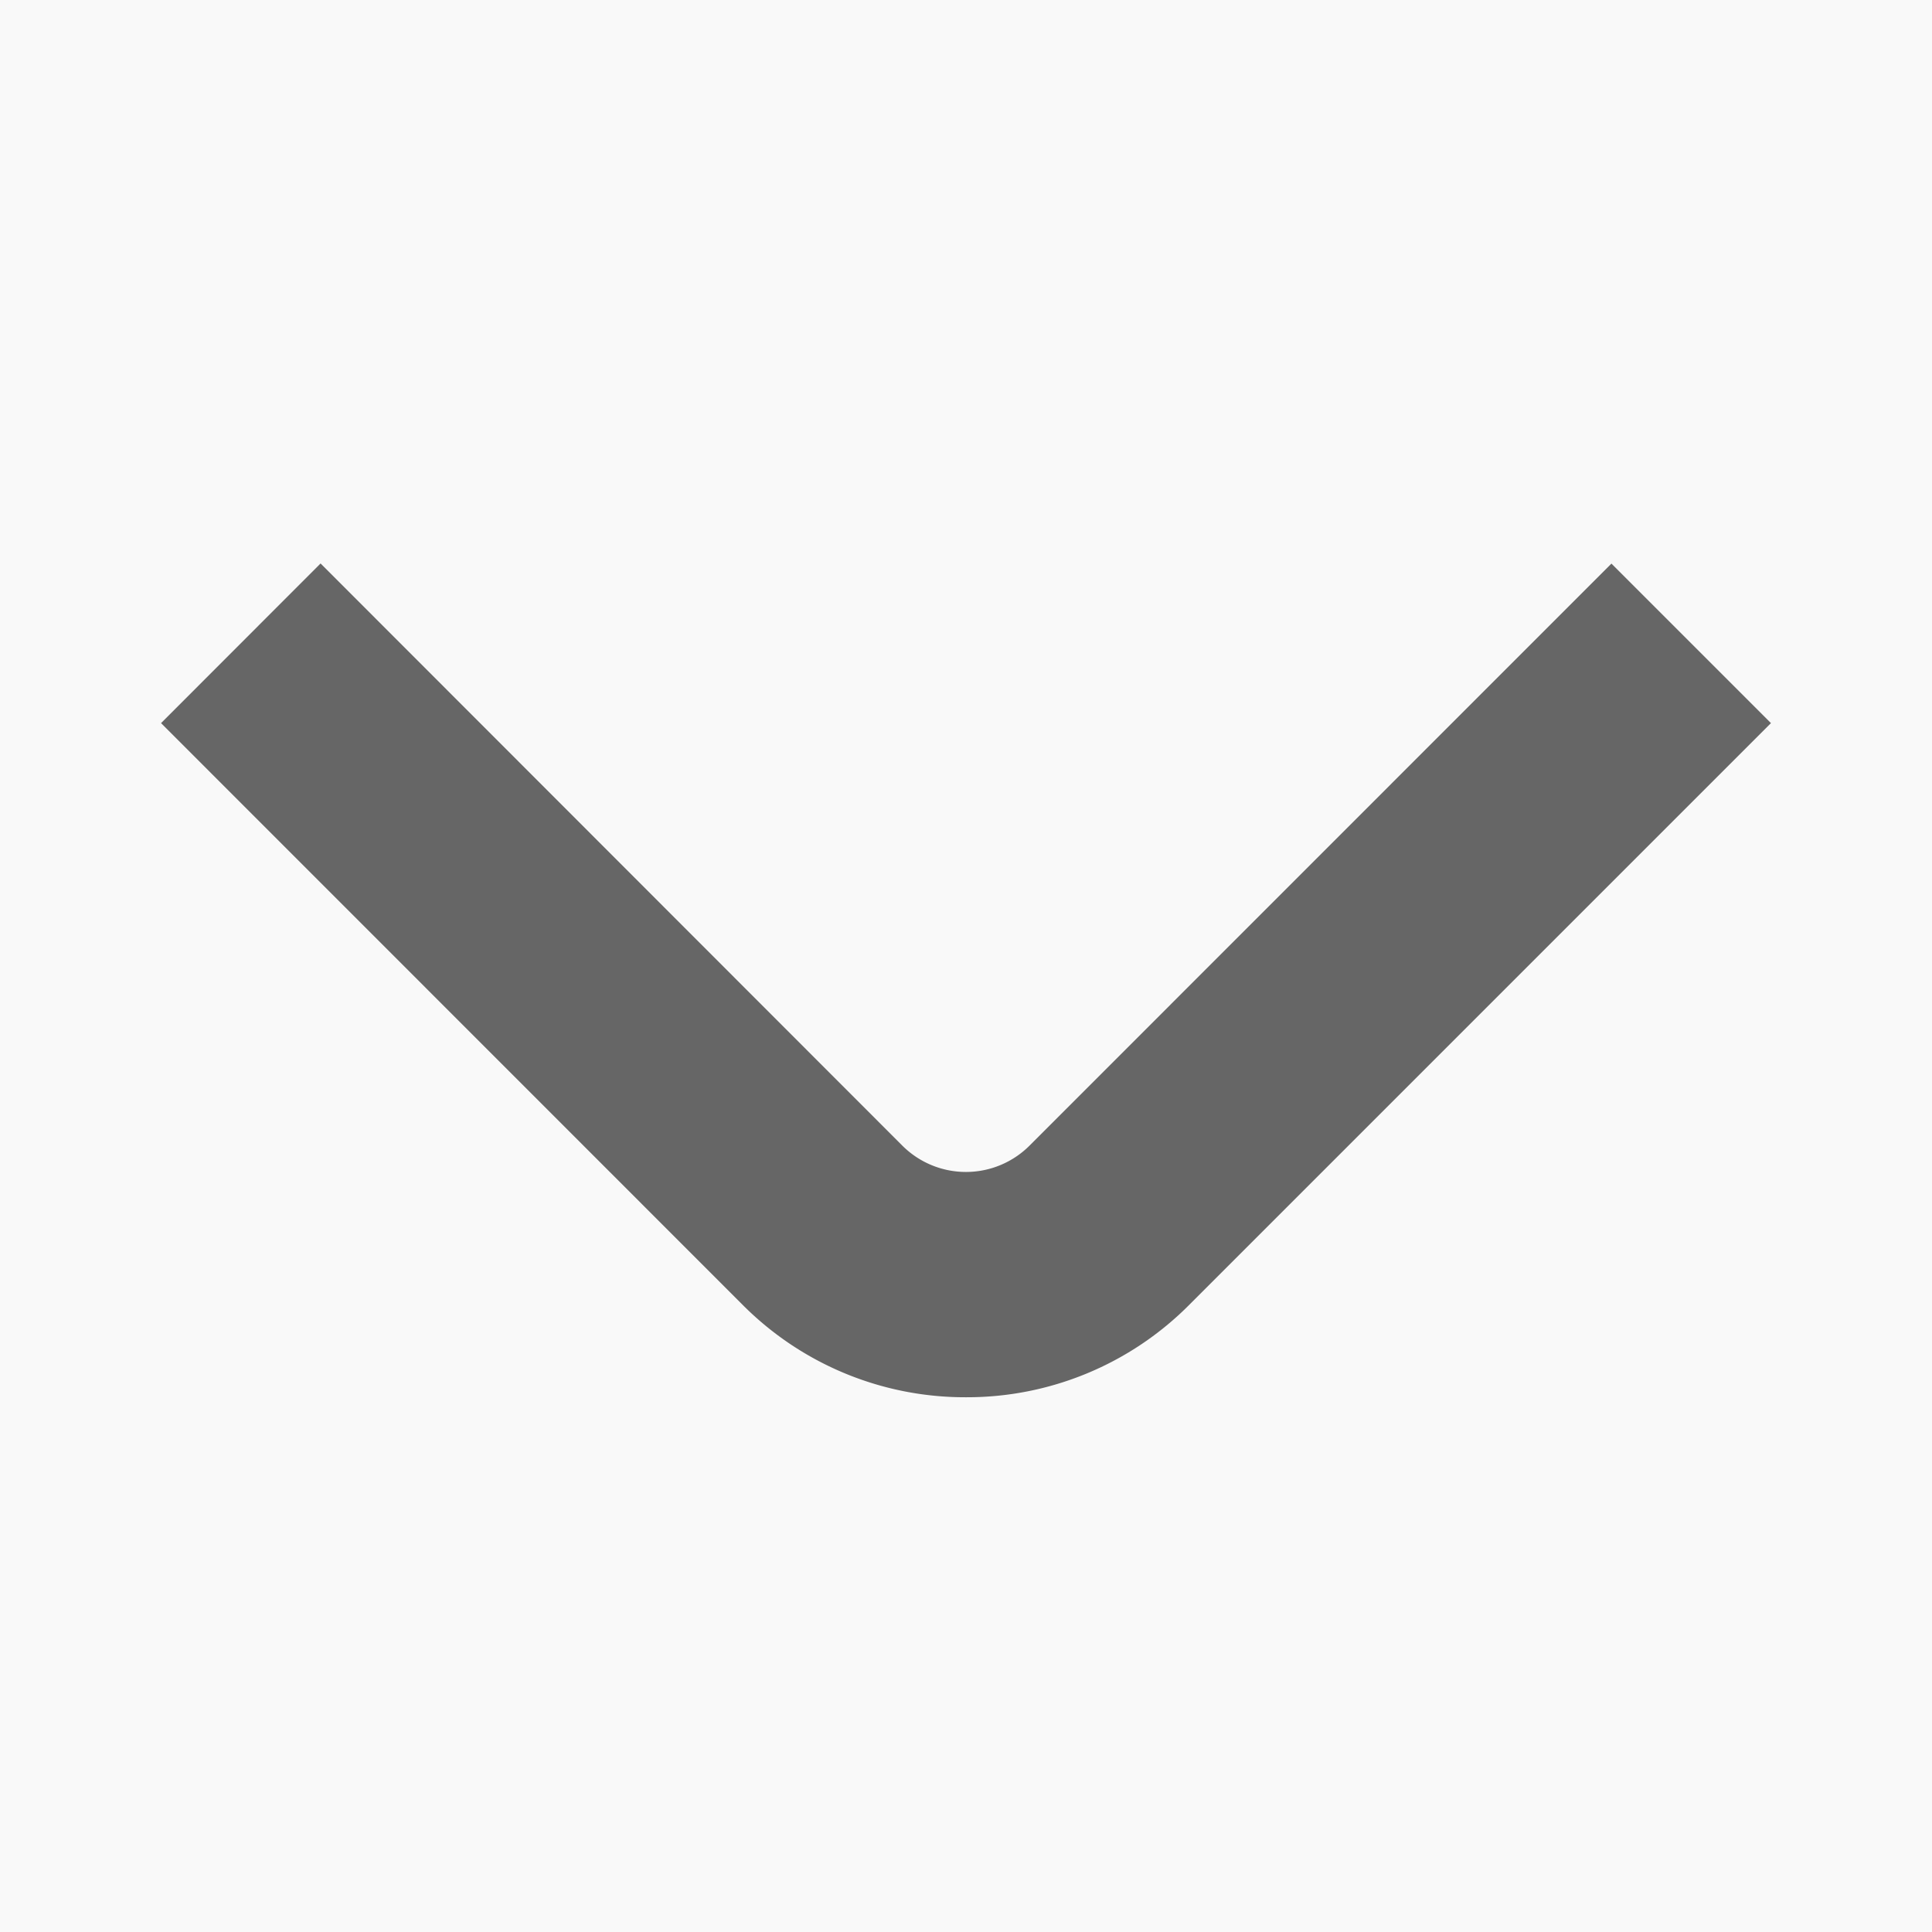 <svg xmlns="http://www.w3.org/2000/svg" xmlns:xlink="http://www.w3.org/1999/xlink" width="14" height="14" viewBox="0 0 14 14">
    <defs>
        <linearGradient id="a" x1="100%" x2="0%" y1="100%" y2="0%">
            <stop offset="0%" stop-color="#4CC"/>
            <stop offset="100%" stop-color="#08A"/>
        </linearGradient>
        <path id="c" d="M3 0h314a3 3 0 0 1 3 3v53H0V3a3 3 0 0 1 3-3z"/>
        <filter id="b" width="100.3%" height="103.6%" x="-.2%" y="-.9%" filterUnits="objectBoundingBox">
            <feOffset dy="1" in="SourceAlpha" result="shadowOffsetOuter1"/>
            <feColorMatrix in="shadowOffsetOuter1" values="0 0 0 0 0.902 0 0 0 0 0.902 0 0 0 0 0.902 0 0 0 1 0"/>
        </filter>
    </defs>
    <g fill="none" fill-rule="evenodd">
        <path fill="url(#a)" d="M0 60h1280v360H0z" transform="translate(-273 -137)"/>
        <g transform="translate(-211 -21)">
            <use fill="#000" filter="url(#b)" xlink:href="#c"/>
            <use fill="#F9F9F9" xlink:href="#c"/>
        </g>
        <g fill-rule="nonzero">
            <path fill="none" d="M0 0h14v14H0z"/>
            <path fill="#666" d="M1.167 5.24l1.156-1.157L6.537 8.3a.652.652 0 0 0 .925 0l4.215-4.216 1.156 1.156-4.215 4.215a2.27 2.27 0 0 1-1.618.67 2.273 2.273 0 0 1-1.619-.67L1.167 5.24z"/>
        </g>
    </g>
</svg>
